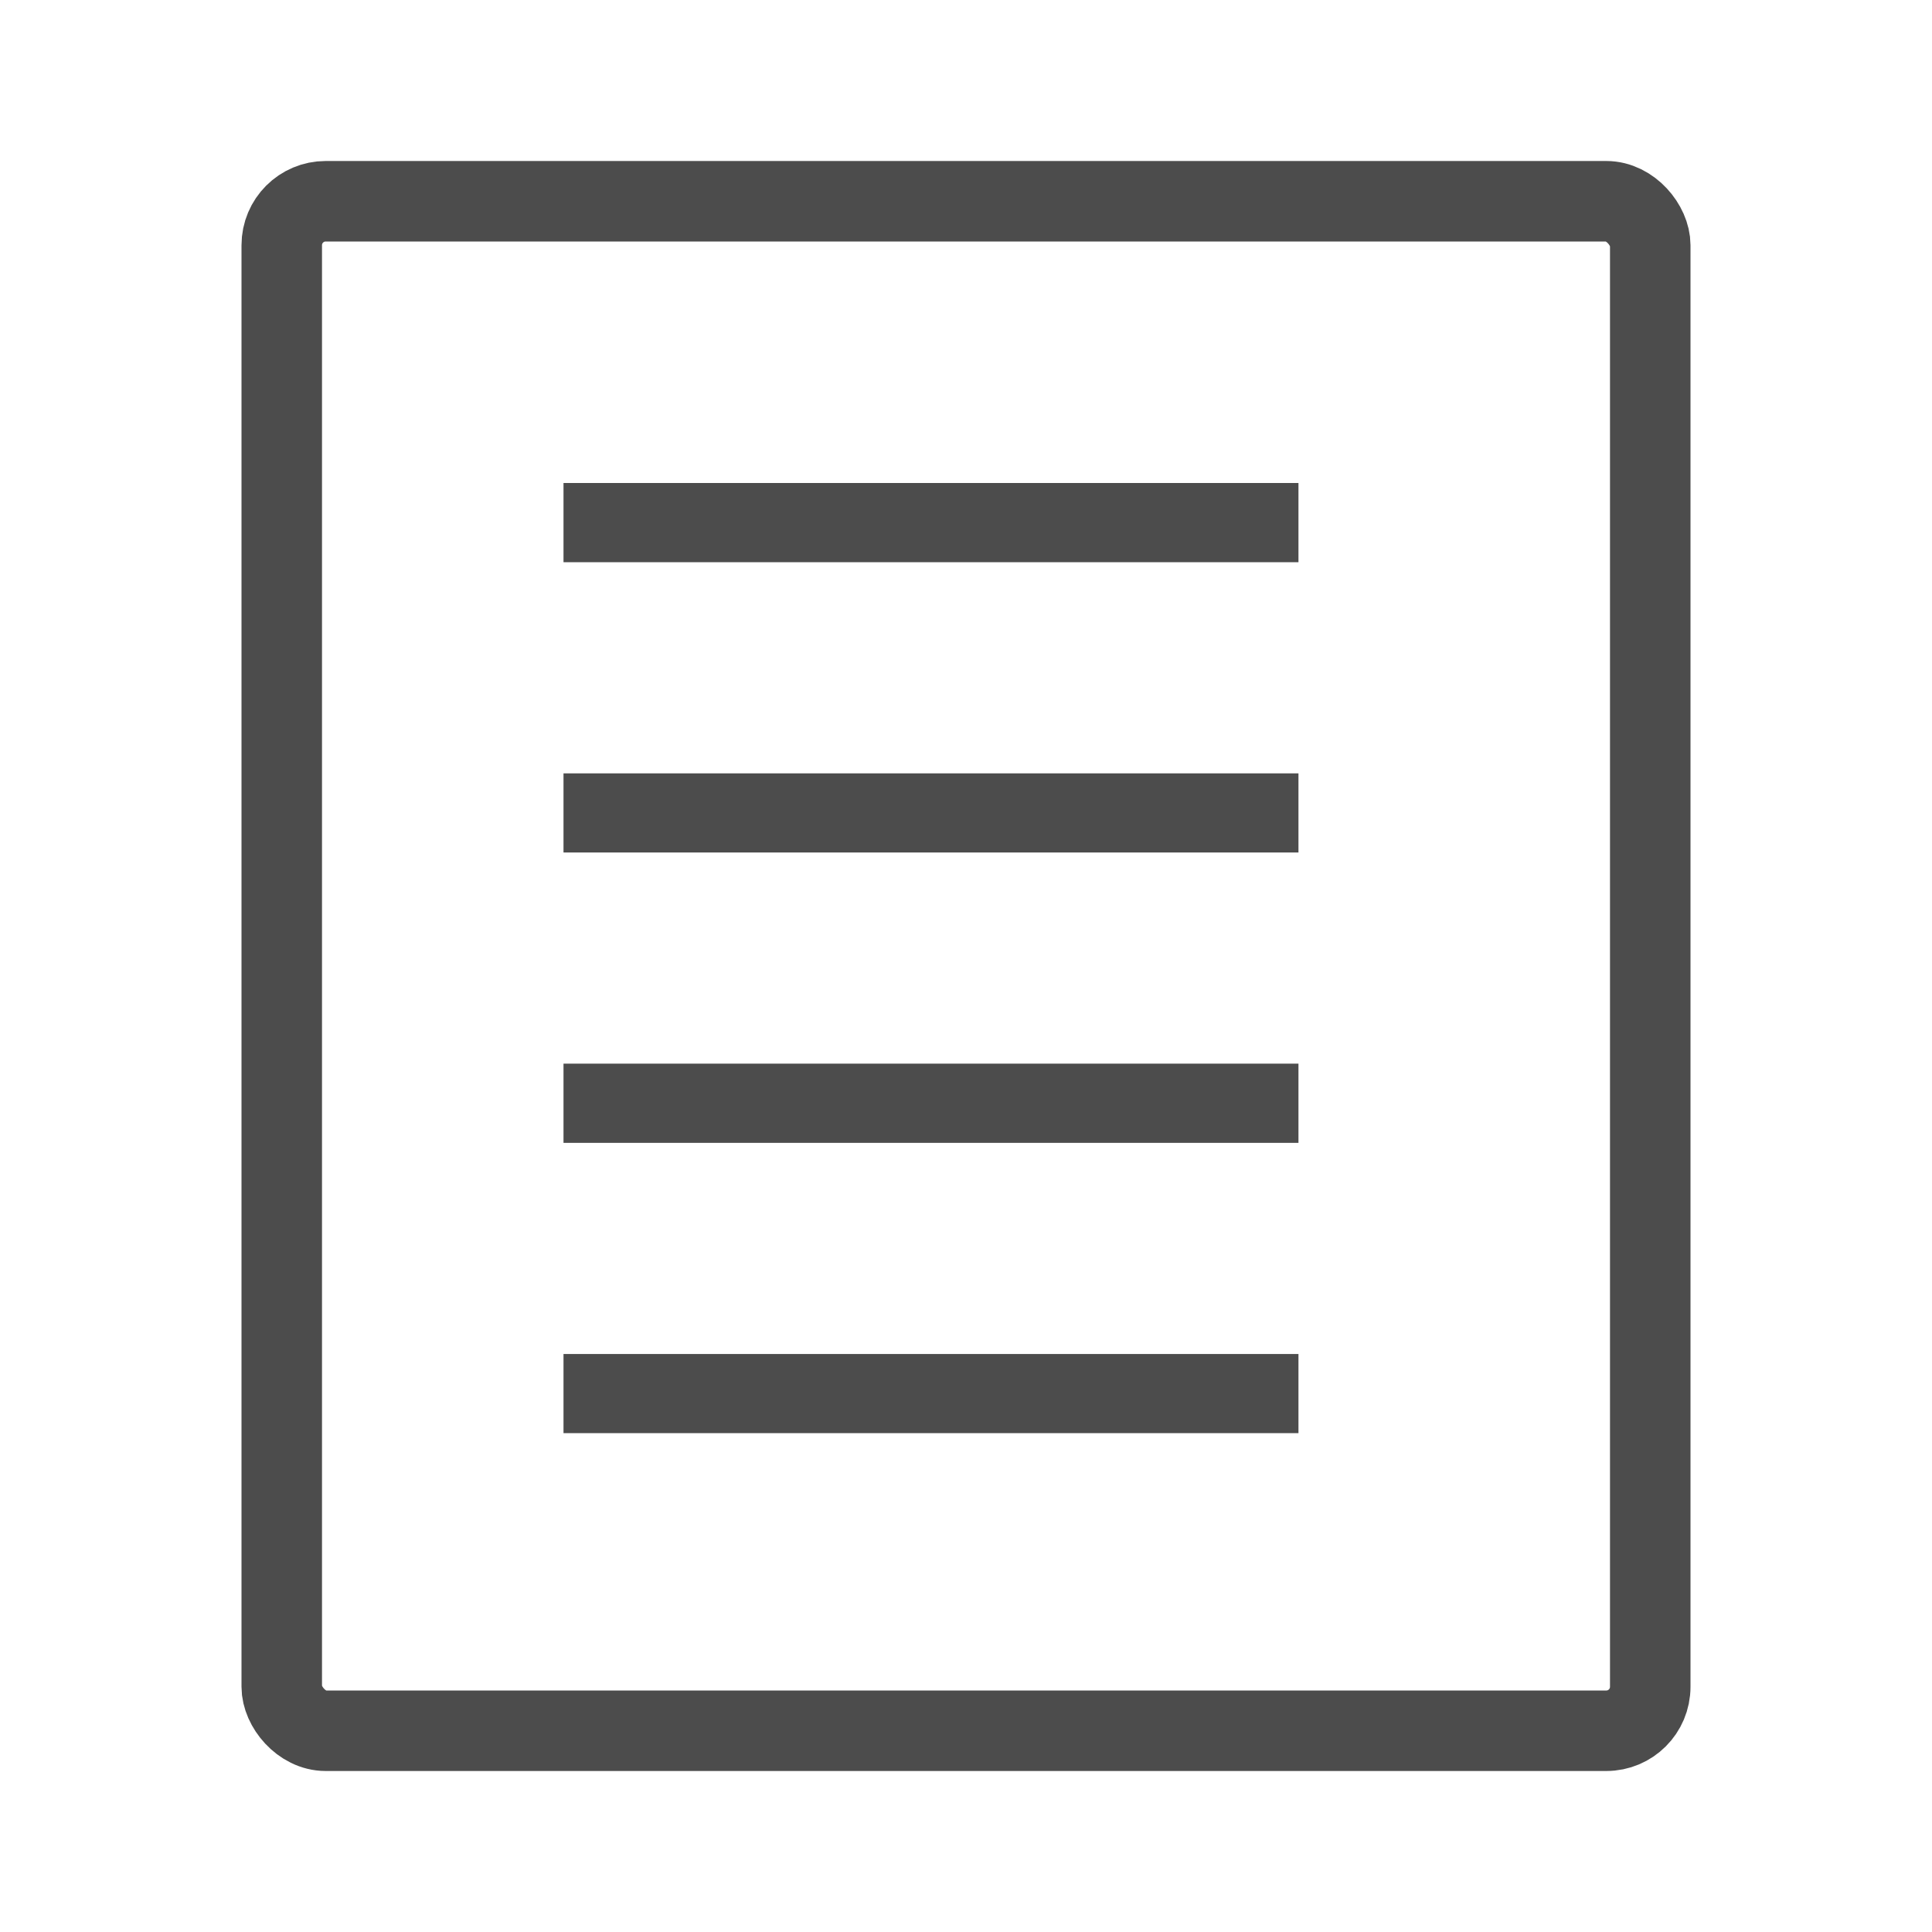 <?xml version="1.0" encoding="UTF-8"?>
<svg width="24px" height="24px" viewBox="0 0 24 24" version="1.1" xmlns="http://www.w3.org/2000/svg" xmlns:xlink="http://www.w3.org/1999/xlink">
    <!-- Generator: Sketch 53 (72520) - https://sketchapp.com -->
    <title>more_order_list_black_24</title>
    <desc>Created with Sketch.</desc>
    <g id="*切圖" stroke="none" stroke-width="1" fill="none" fill-rule="evenodd">
        <g id="Artboard" transform="translate(-378, -609)">
            <g id="more_order_list_black_24" transform="translate(378, 609)">
                <rect x="0" y="0" width="24" height="24"></rect>
                <g id="Group-3" transform="translate(3, 2)">
                    <rect id="Combined-Shape" stroke="#4C4C4C" x="0.5" y="0.5" width="17" height="19" rx="0.546"></rect>
                    <path d="M4,4.984 L4,4 L13.13,4 L13.13,4.984 L4,4.984 Z M4,8.59 L4,7.607 L13.13,7.607 L13.13,8.59 L4,8.59 Z M4,12.197 L4,11.213 L13.13,11.213 L13.13,12.197 L4,12.197 Z M4,15.803 L4,14.82 L13.13,14.82 L13.13,15.803 L4,15.803 Z" id="Combined-Shape" fill="#4C4C4C"></path>
                    <g id="Group-13" transform="translate(4, 5)"></g>
                </g>
            </g>
        </g>
    </g>
</svg>